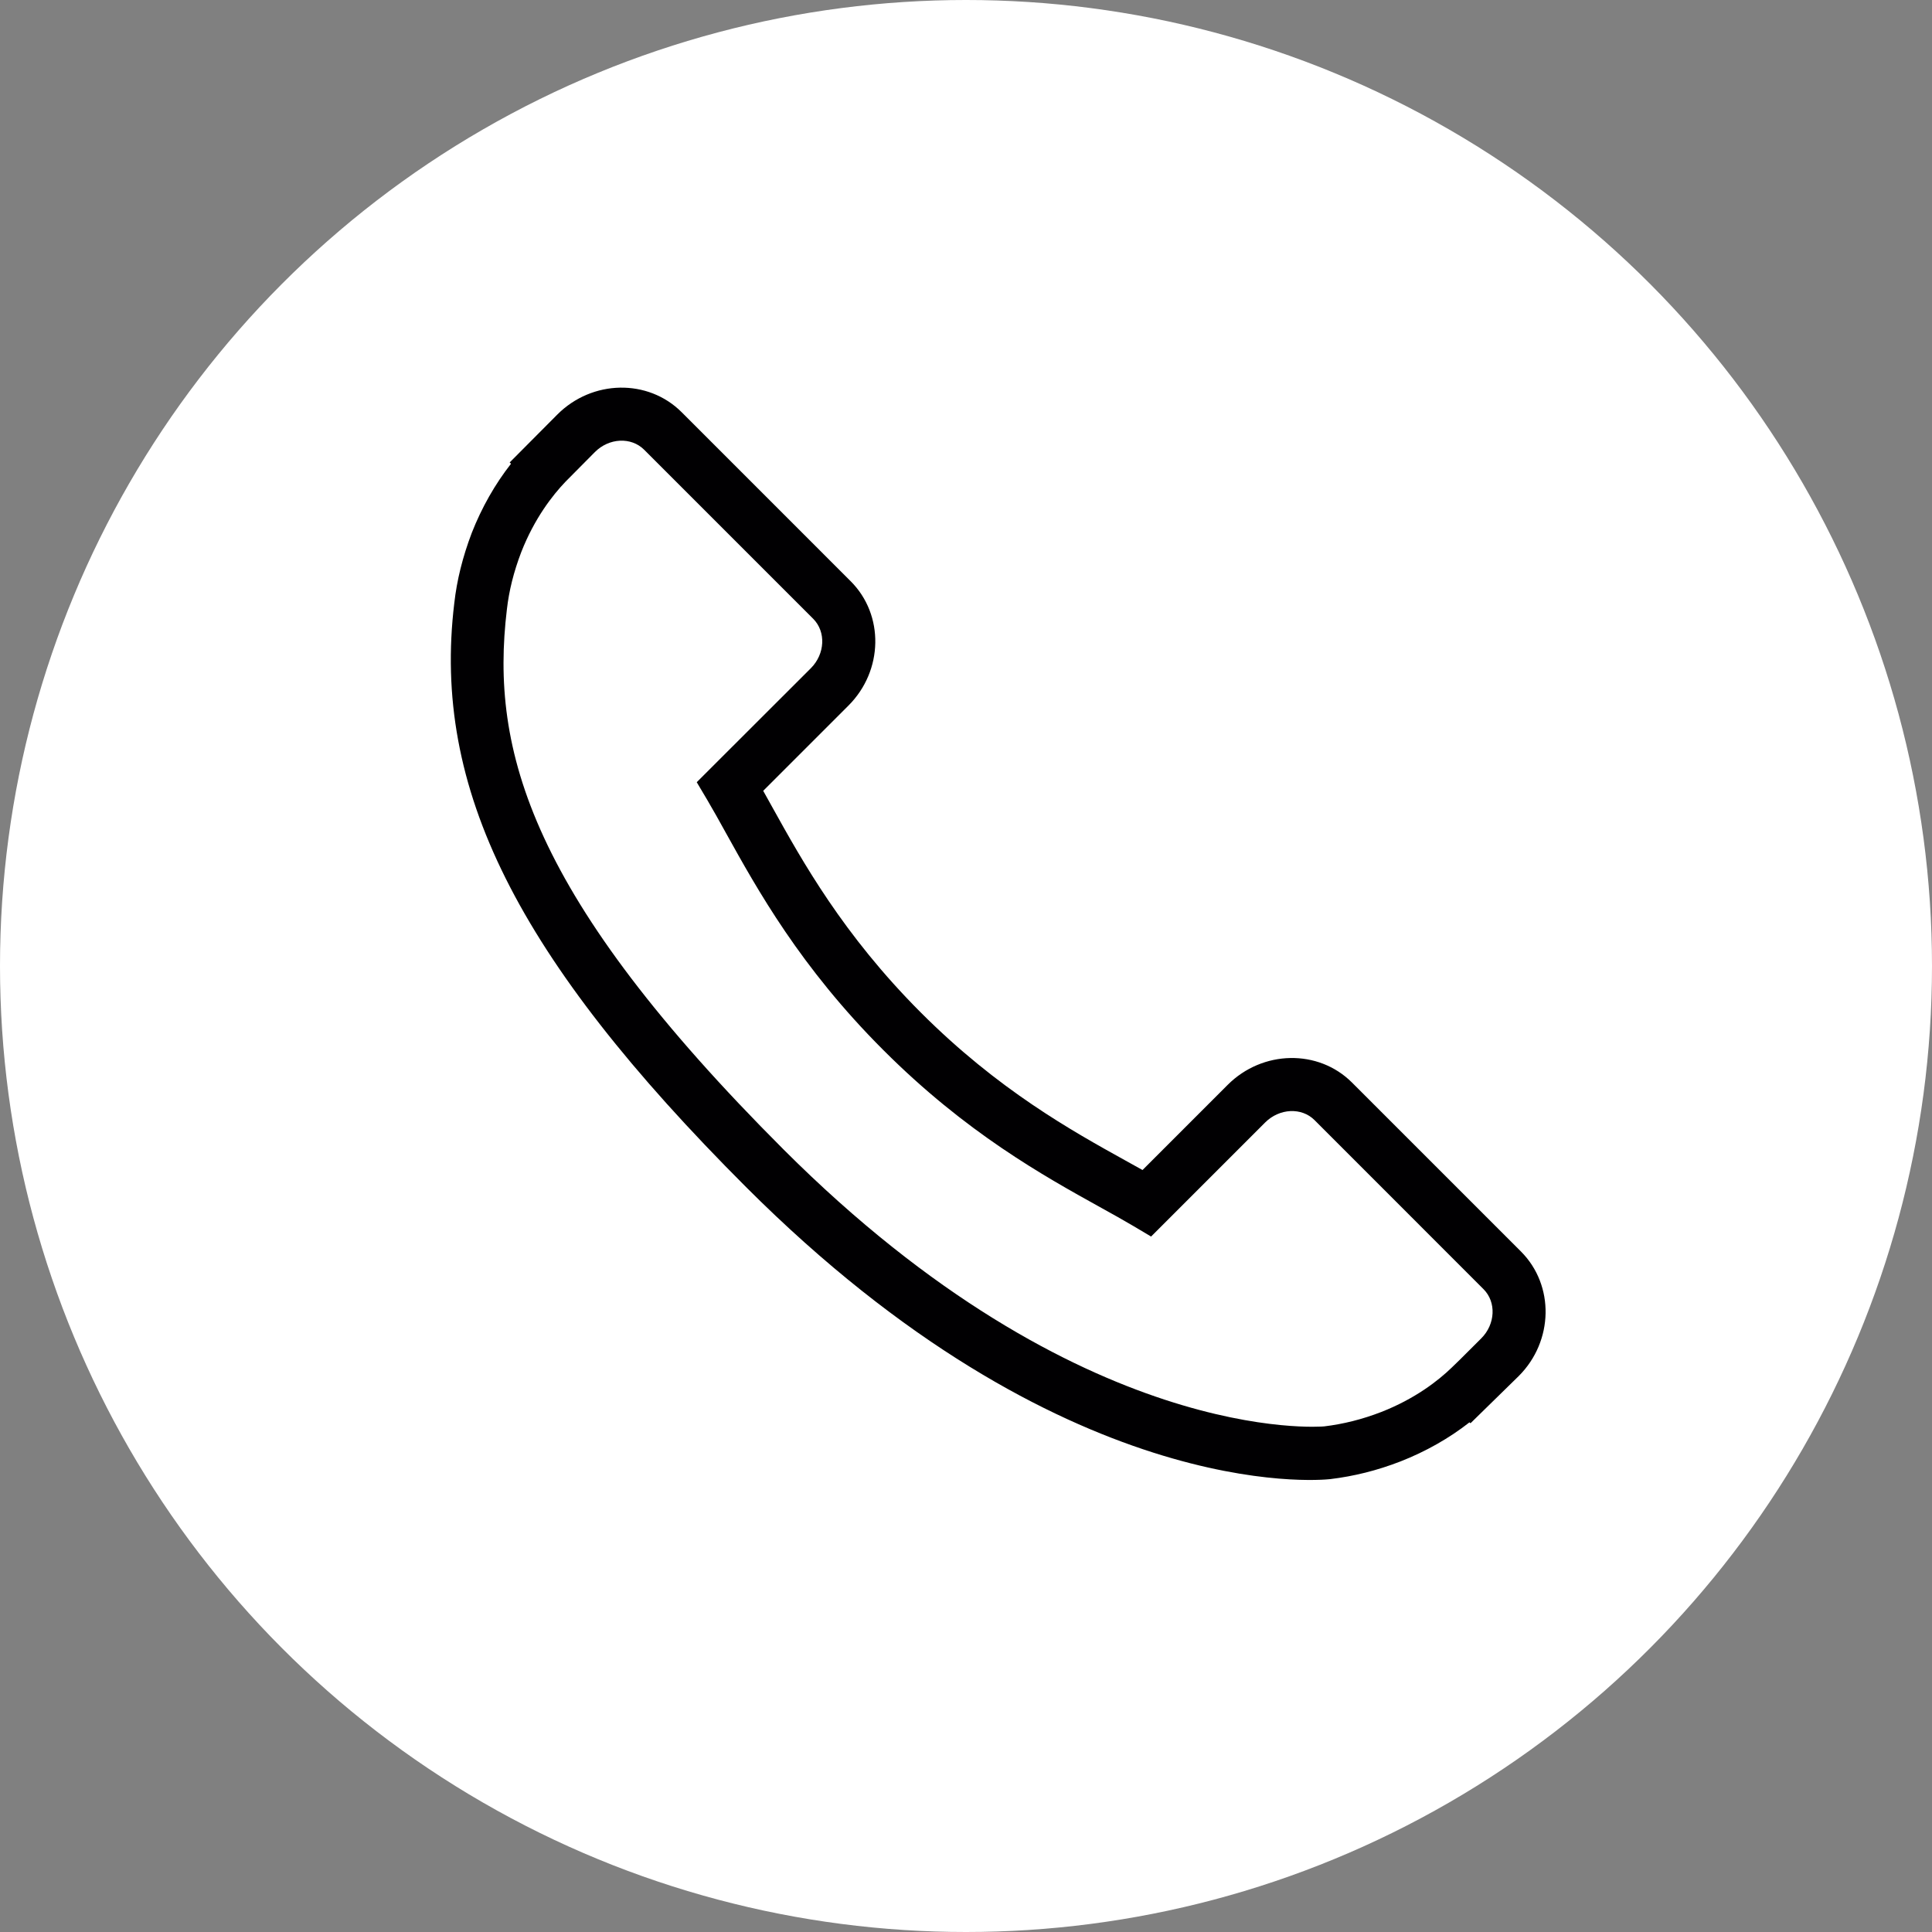 <?xml version="1.0" encoding="UTF-8"?> <svg xmlns="http://www.w3.org/2000/svg" width="30" height="30" viewBox="0 0 30 30" fill="none"><rect x="0" y="0" width="30" height="30" fill="#808080" stroke="none"/><circle cx="15" cy="15" r="15" fill="white"></circle><g clip-path="url(#clip0_6983_157)"><path d="M23.619 19.435L20.993 16.809C20.471 16.288 19.605 16.304 19.063 16.846L17.741 18.168C17.657 18.122 17.571 18.074 17.48 18.023C16.645 17.56 15.501 16.926 14.298 15.722C13.092 14.515 12.457 13.37 11.993 12.535C11.944 12.446 11.897 12.361 11.851 12.28L12.738 11.393L13.175 10.956C13.717 10.414 13.732 9.548 13.21 9.026L10.584 6.4C10.063 5.879 9.196 5.894 8.654 6.437L7.914 7.181L7.935 7.201C7.687 7.517 7.479 7.883 7.325 8.276C7.183 8.651 7.094 9.009 7.054 9.367C6.707 12.241 8.02 14.867 11.584 18.432C16.511 23.358 20.481 22.986 20.653 22.968C21.026 22.923 21.383 22.834 21.747 22.693C22.137 22.54 22.502 22.334 22.818 22.086L22.834 22.1L23.584 21.366C24.125 20.824 24.14 19.958 23.619 19.435ZM23.001 20.782L22.67 21.112L22.539 21.239C22.332 21.439 21.973 21.72 21.449 21.925C21.152 22.04 20.859 22.113 20.561 22.149C20.523 22.152 16.789 22.471 12.167 17.849C8.237 13.92 7.607 11.655 7.871 9.462C7.904 9.172 7.977 8.879 8.094 8.573C8.3 8.047 8.582 7.688 8.78 7.481L9.237 7.02C9.457 6.799 9.8 6.782 10.002 6.983L12.627 9.608C12.828 9.81 12.812 10.153 12.592 10.375L10.819 12.146L10.982 12.421C11.073 12.575 11.169 12.747 11.272 12.934C11.76 13.813 12.427 15.017 13.716 16.305C15.001 17.591 16.203 18.257 17.08 18.744C17.27 18.849 17.443 18.945 17.598 19.037L17.874 19.201L19.646 17.429C19.867 17.209 20.211 17.192 20.412 17.393L23.036 20.018C23.237 20.219 23.221 20.562 23.001 20.782Z" fill="#010002"></path></g><defs><clipPath id="clip0_6983_157"><rect width="17" height="17" fill="white" transform="translate(7 6)"></rect></clipPath></defs></svg> 